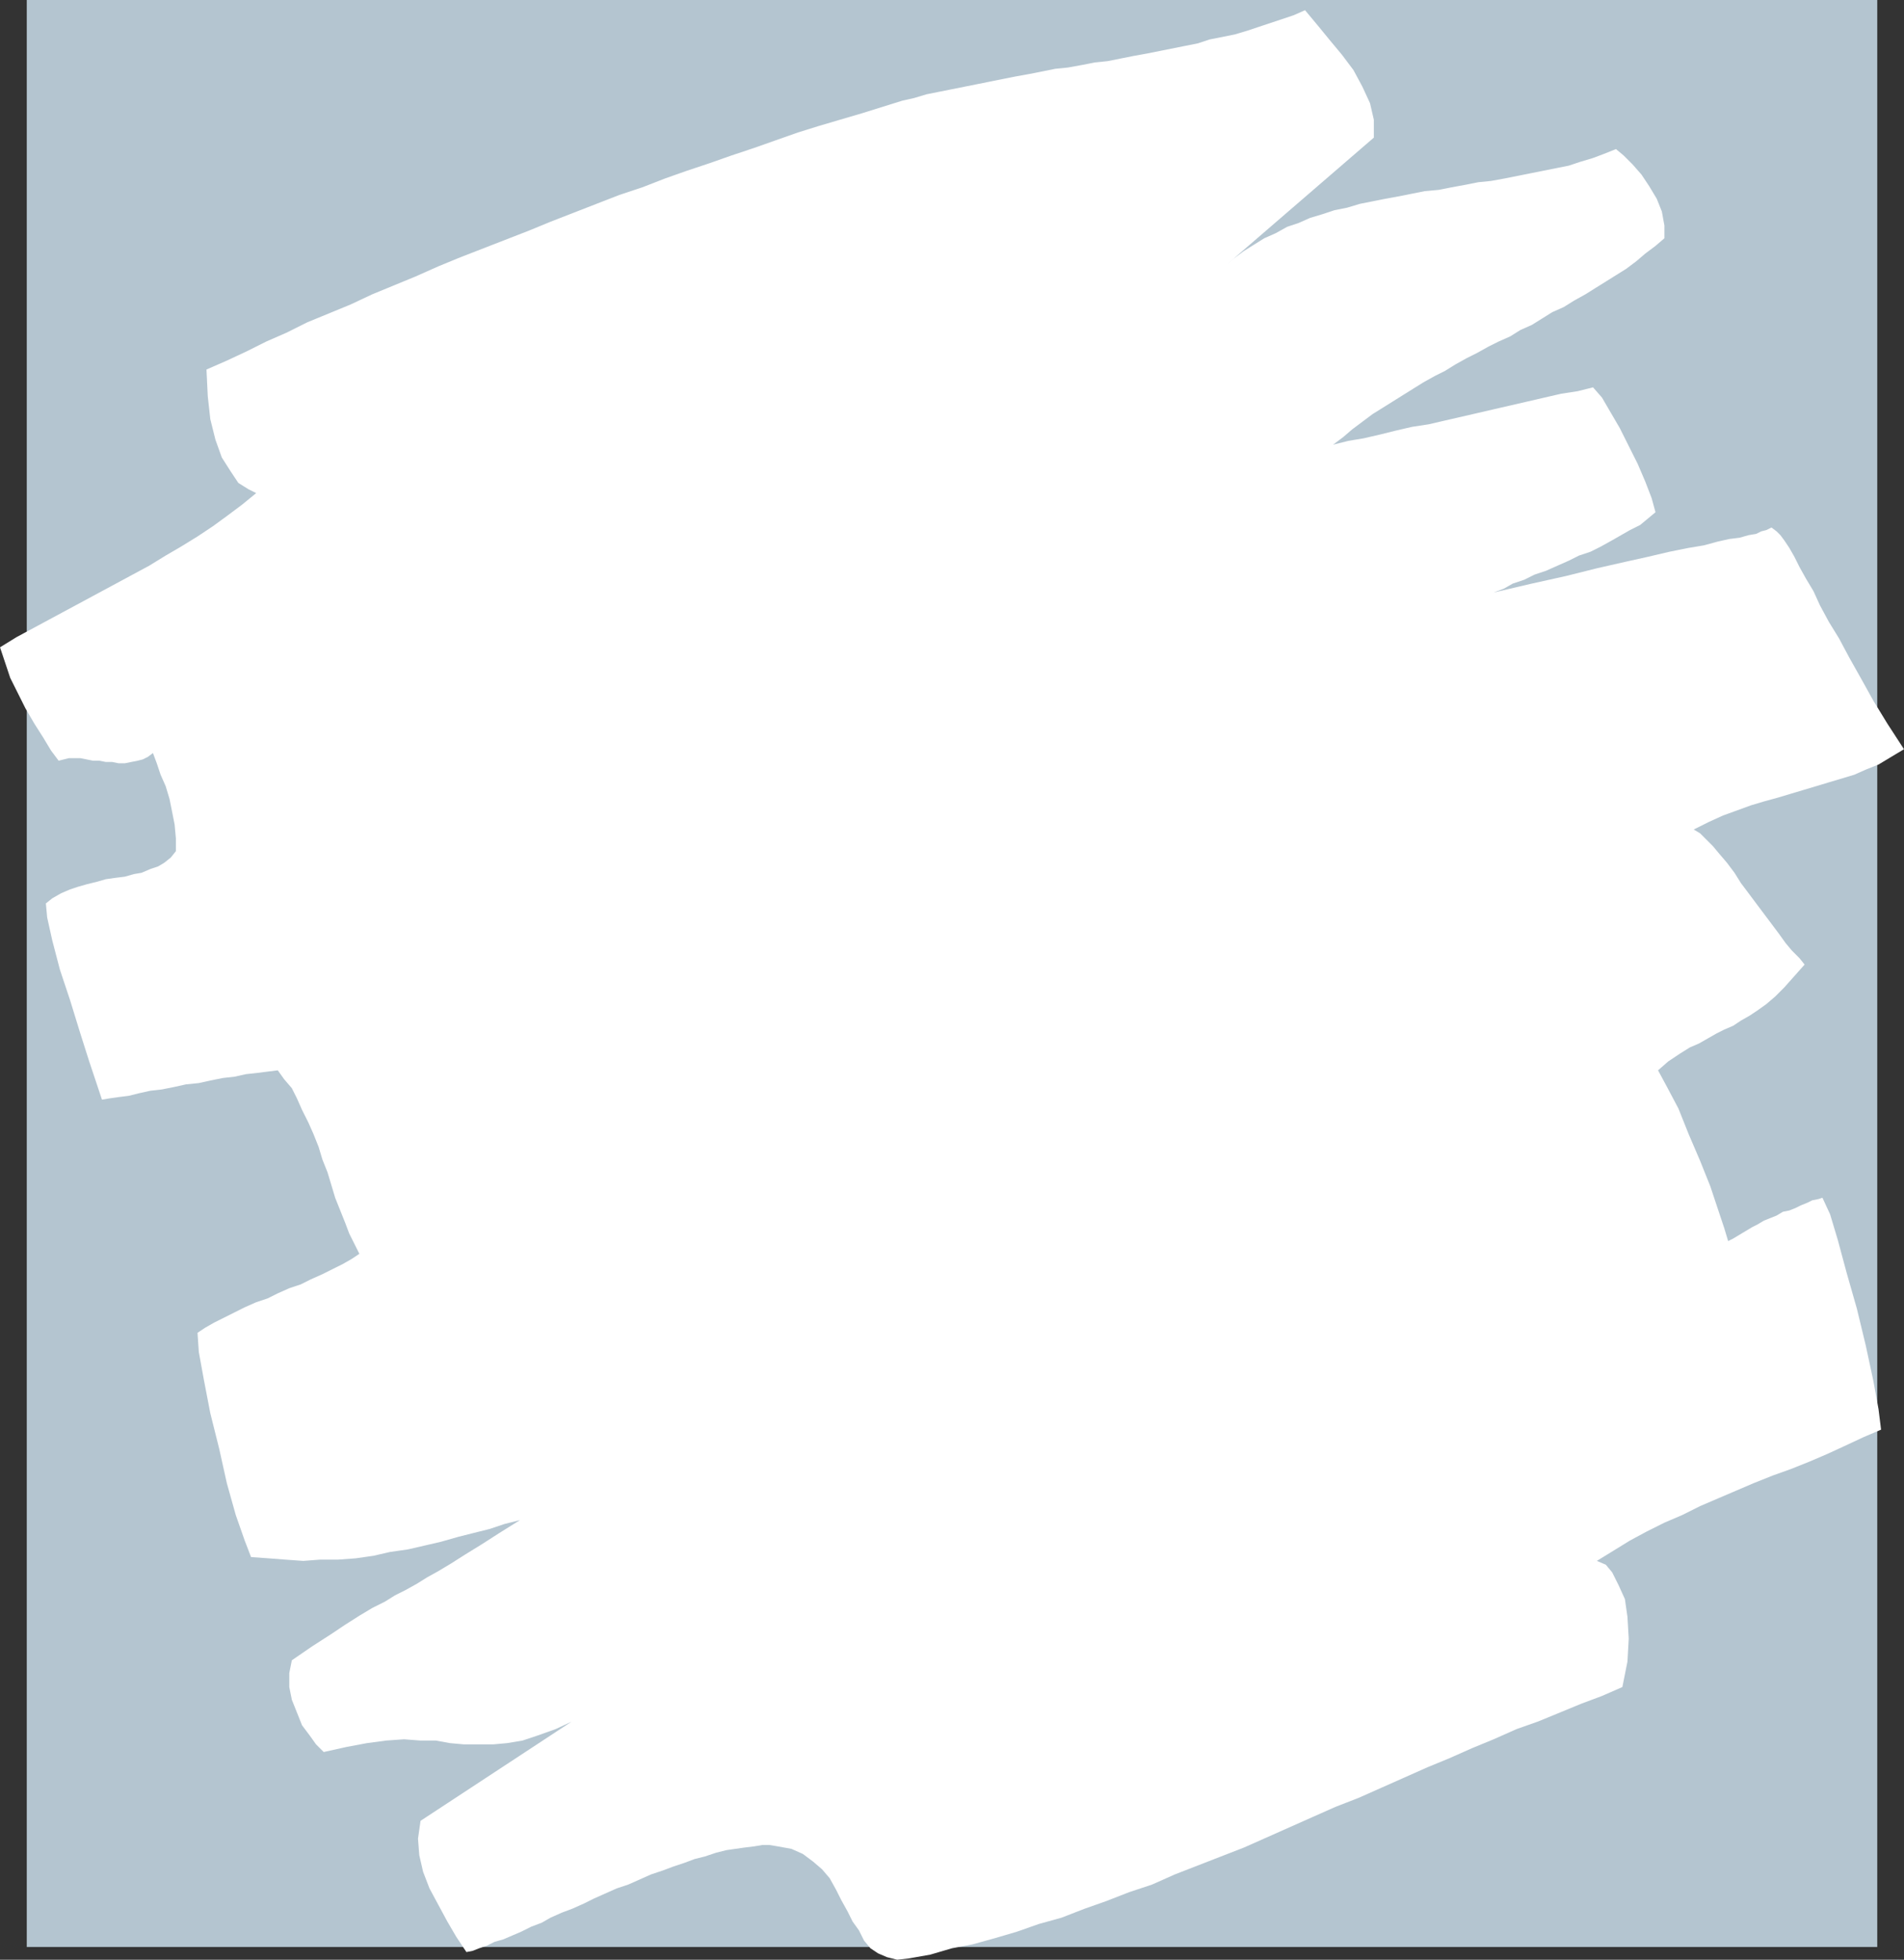 <svg xmlns="http://www.w3.org/2000/svg" width="358.559" height="369.121"><rect width="100%" height="100%" fill="#333333" stroke="none"/><defs><clipPath id="a"><path d="M127 214h359v367.5H127Zm0 0"/></clipPath></defs><path fill="#b4c5d0" d="M5.04 366.719h348.48V0H5.04v366.719"/><g clip-path="url(#a)" transform="translate(-127.02 -212.34)"><path fill="#fff" d="m179.34 413.941-1.918.239-1.922.242-2.16.238-2.16.48-2.16.239-2.399.48-2.16.48-2.402.24-2.16.48-2.399.48-2.16.242-2.16.48-1.918.477-1.922.242-1.68.239-1.441.242-.957-2.883-1.442-4.316-1.68-5.282-1.921-6.242-1.918-5.758-1.442-5.52-.96-4.32-.239-2.64 1.2-.96 1.68-.962 1.679-.719 1.441-.48 1.68-.48 1.922-.477 1.68-.48 1.68-.243 1.917-.238 1.68-.48 1.441-.243 1.68-.718 1.441-.48 1.2-.72 1.199-.96.96-1.2v-2.398l-.242-2.64-.476-2.403-.48-2.399-.723-2.398-.957-2.16-.723-2.16-.719-1.922-.96.718-.962.48-.957.243-1.203.238-1.199.243h-1.2l-1.198-.243h-1.2l-1.203-.238h-1.199l-1.2-.242-1.198-.238h-2.16l-.961.238-.961.242-1.438-1.922-1.441-2.398-1.68-2.64-1.68-2.88-1.441-2.883-1.438-2.878-1.921-5.758 3.12-1.922 3.122-1.68 3.117-1.68 6.242-3.359 3.117-1.68 3.121-1.68 3.121-1.683 3.122-1.68 3.117-1.918 2.883-1.68 3.117-1.921 2.883-1.918 2.636-1.922 2.883-2.16 2.64-2.16-1.44-.719-1.923-1.2-1.437-2.16-1.68-2.64-1.203-3.36-.957-3.84-.48-4.32-.243-5.039 3.84-1.68 3.602-1.683 3.84-1.918 3.84-1.68 3.84-1.921 4.081-1.68 4.079-1.68 4.082-1.918 4.078-1.68 4.082-1.68 4.316-1.921 4.082-1.68 12.961-5.039 4.078-1.68 4.32-1.68 4.32-1.683 4.321-1.68 4.32-1.437 4.32-1.68 4.079-1.441 4.32-1.441 4.082-1.438 4.32-1.441 4.079-1.442 4.082-1.437 3.84-1.2 4.078-1.203 4.082-1.199 7.68-2.398 2.16-.48 2.398-.72 2.398-.48 2.403-.48 2.398-.48 2.403-.481 4.796-.961 2.403-.48 2.64-.477 4.797-.961 2.403-.242 2.64-.48 2.399-.477 2.398-.243 2.402-.48 2.399-.48 2.64-.477 2.403-.48 4.797-.962 2.402-.48 2.16-.719 4.797-.96 2.402-.72 2.16-.722 4.32-1.438 2.161-.722 2.16-.957 2.399 2.879 2.16 2.64 2.398 2.88 2.16 2.878 1.68 3.121 1.442 3.121.718 3.117v3.364L357.66 262.5l1.68-1.441 1.922-1.438 1.918-1.2 1.922-1.202 2.16-.957 2.16-1.203 2.156-.72 2.16-.96 2.403-.719 2.16-.719 2.398-.48 2.403-.723 2.398-.476 2.398-.48 2.641-.481 2.402-.48 2.399-.481 2.64-.238 2.399-.48 2.64-.481 2.403-.48 2.398-.24 2.64-.48 2.4-.48 2.402-.48 4.797-.961 2.402-.48 2.16-.72 2.399-.718 1.921-.723 2.399-.957 1.441 1.2 1.68 1.679 1.68 1.918 1.437 2.16 1.442 2.402.96 2.399.48 2.64v2.399l-1.679 1.441-1.922 1.442-1.68 1.437-1.917 1.441-1.922 1.2-1.918 1.199-1.922 1.2-1.922 1.202-2.156 1.2-1.922 1.199-2.16.96-1.918 1.2-1.922 1.2-2.16.96-1.918 1.2-2.16.96-1.922.961-2.16 1.2-1.918.96-2.16 1.2-1.922 1.199-1.918.96-2.16 1.2-1.922 1.2-1.918 1.198-1.922 1.203-1.918 1.2-1.922 1.199-1.922 1.441-1.918 1.438-1.68 1.441-1.921 1.442 2.882-.723 2.88-.48 3.12-.72 2.88-.718 3.12-.723 3.118-.476 3.12-.723 6.243-1.437 3.117-.723 6.242-1.438 3.117-.722 3.122-.719 3.12-.48 2.88-.72 1.68 1.919 1.679 2.883 1.68 2.878 1.68 3.36 1.683 3.36 1.437 3.359 1.2 3.12.722 2.641-2.883 2.399-1.918.96-3.359 1.923-2.16 1.199-1.922.96-2.16.72-1.918.96-2.16.957-2.16.961-2.16.72-1.922.96-2.16.723-1.68.957-1.918.722 7.199-1.68 6.48-1.44 5.758-1.442 5.282-1.2 4.32-.96 4.082-.957 3.598-.723 2.878-.48 2.641-.72 2.16-.48 1.922-.238 1.68-.48 1.437-.243.961-.476.961-.242.961-.48.957.722.723.719.719.96.96 1.438.961 1.68.957 1.922 1.204 2.16 1.437 2.398 1.2 2.64 1.683 3.122 1.918 3.117 1.922 3.602 2.16 3.84 2.398 4.32 2.64 4.32 3.118 4.8-2.398 1.438-2.399 1.442-2.402.96-2.16.962-4.797 1.437-2.402.723-2.399.719-2.402.718-2.399.72-2.64.722-2.399.719-5.281 1.921-2.64 1.2-2.88 1.437 1.2.723 2.398 2.398 1.203 1.442 1.438 1.68 1.441 1.917 1.2 1.922 1.44 1.918 1.438 1.922 1.442 1.922 1.441 1.918 1.438 1.922 1.203 1.68 1.199 1.437 1.437 1.441.961 1.2-1.918 2.16-1.921 2.16-1.68 1.68-1.68 1.44-1.68 1.2-1.44.961-1.68.957-1.438.961-1.684.723-1.437.718-1.68.961-1.68.957-1.68.723-1.921 1.2-2.16 1.44-1.918 1.68 1.68 3.118 2.16 4.082 1.918 4.8 2.16 5.04 1.922 4.8 1.437 4.32 1.2 3.598.722 2.403.96-.48 1.2-.724 2.399-1.437.96-.48 1.2-.72 2.398-.96 1.203-.723 1.2-.238 1.199-.48.96-.481 1.2-.48.96-.477 1.2-.242.719-.239 1.441 3.118 1.442 4.8 1.68 6.243 1.917 6.718 1.68 6.961 1.441 6.719.961 5.281.48 3.84-3.363 1.438-3.597 1.68-3.121 1.44-3.36 1.442-3.601 1.438-3.36 1.203-3.597 1.437-3.364 1.442-3.359 1.437-3.36 1.442-3.359 1.68-3.36 1.44-3.358 1.68-3.122 1.68-3.12 1.922-3.122 1.918 1.684.719 1.2 1.441 1.198 2.398 1.2 2.641.48 3.36.238 4.081-.238 4.32-.96 4.802-3.84 1.68-3.84 1.437-4.079 1.68-4.082 1.68-4.078 1.44-4.32 1.922-4.082 1.68-4.32 1.918-4.079 1.68-4.32 1.922-4.32 1.918-4.32 1.921-4.32 1.68-4.321 1.918-8.64 3.844-4.317 1.918-12.961 5.039-4.32 1.922-4.32 1.437-4.321 1.684-4.078 1.437-4.32 1.68-4.32 1.2-4.083 1.44-4.078 1.2-4.32 1.2-3.84.722-4.082 1.199-4.078.719-2.16.242-1.922-.48-1.68-.72-1.438-.96-1.203-1.442-.957-1.918-1.203-1.68-.957-1.921-1.2-2.16-.96-1.918-1.2-2.16-1.44-1.68-1.68-1.442-1.922-1.44-2.16-.962-2.637-.476-1.442-.243h-1.44l-1.438.243-1.922.238-1.68.238-1.68.242-1.922.48-2.16.72-1.918.48-1.922.719-2.16.722-1.918.72-2.16.718-4.32 1.922-2.16.719-4.32 1.921-1.919.957-2.16.961-1.922.72-2.16.96-1.68.961-1.917.719-1.922.96-1.68.72-1.68.722-1.68.48-1.44.72-1.438.48-1.203.48-1.2.239-1.918-2.88-1.68-2.878-1.683-3.121-1.68-3.121-1.199-3.122-.719-3.117-.242-3.12.48-3.36 32.884-21.602-3.84 2.64-3.602 1.68-3.36 1.2-2.878.96-2.883.481-2.64.238h-5.52l-2.64-.238-2.637-.48h-2.883l-3.117-.239-3.364.239-3.597.48-3.84.719-4.32.96-1.442-1.44-1.2-1.68-1.44-1.918-.958-2.403-.96-2.398-.481-2.398v-2.641l.48-2.402 3.84-2.637 3.36-2.16 2.879-1.922 2.64-1.68 2.403-1.441 2.398-1.2 1.922-1.199 1.918-.96 2.16-1.2 1.922-1.2 2.156-1.198 2.402-1.442 2.641-1.68 3.117-1.921 3.364-2.16 3.84-2.399-2.883.719-2.88.96-2.878.72-2.88.722-3.362.957-3.118.723-3.12.719-3.36.48-3.121.719-3.36.48-3.359.243h-3.36l-3.12.238-3.36-.238-3.12-.243-3.36-.238-1.2-3.121-1.68-4.8-1.683-6-1.437-6.481-1.68-6.719-1.2-6.238-.96-5.282-.242-3.601 1.441-.957 1.68-.961 1.922-.961 1.918-.96 1.922-.962 2.16-.957 2.16-.723 1.918-.957 2.16-.96 2.16-.72 1.918-.96 2.16-.961 1.922-.961 1.918-.957 1.684-.961 1.437-.961-.96-1.922-.958-1.918-.722-1.922-.957-2.398-.961-2.399-.72-2.402-.722-2.398-.96-2.403-.72-2.398-.96-2.399-.957-2.16-1.204-2.402-.957-2.16-.96-1.918-1.442-1.68-1.2-1.68"/></g></svg>
